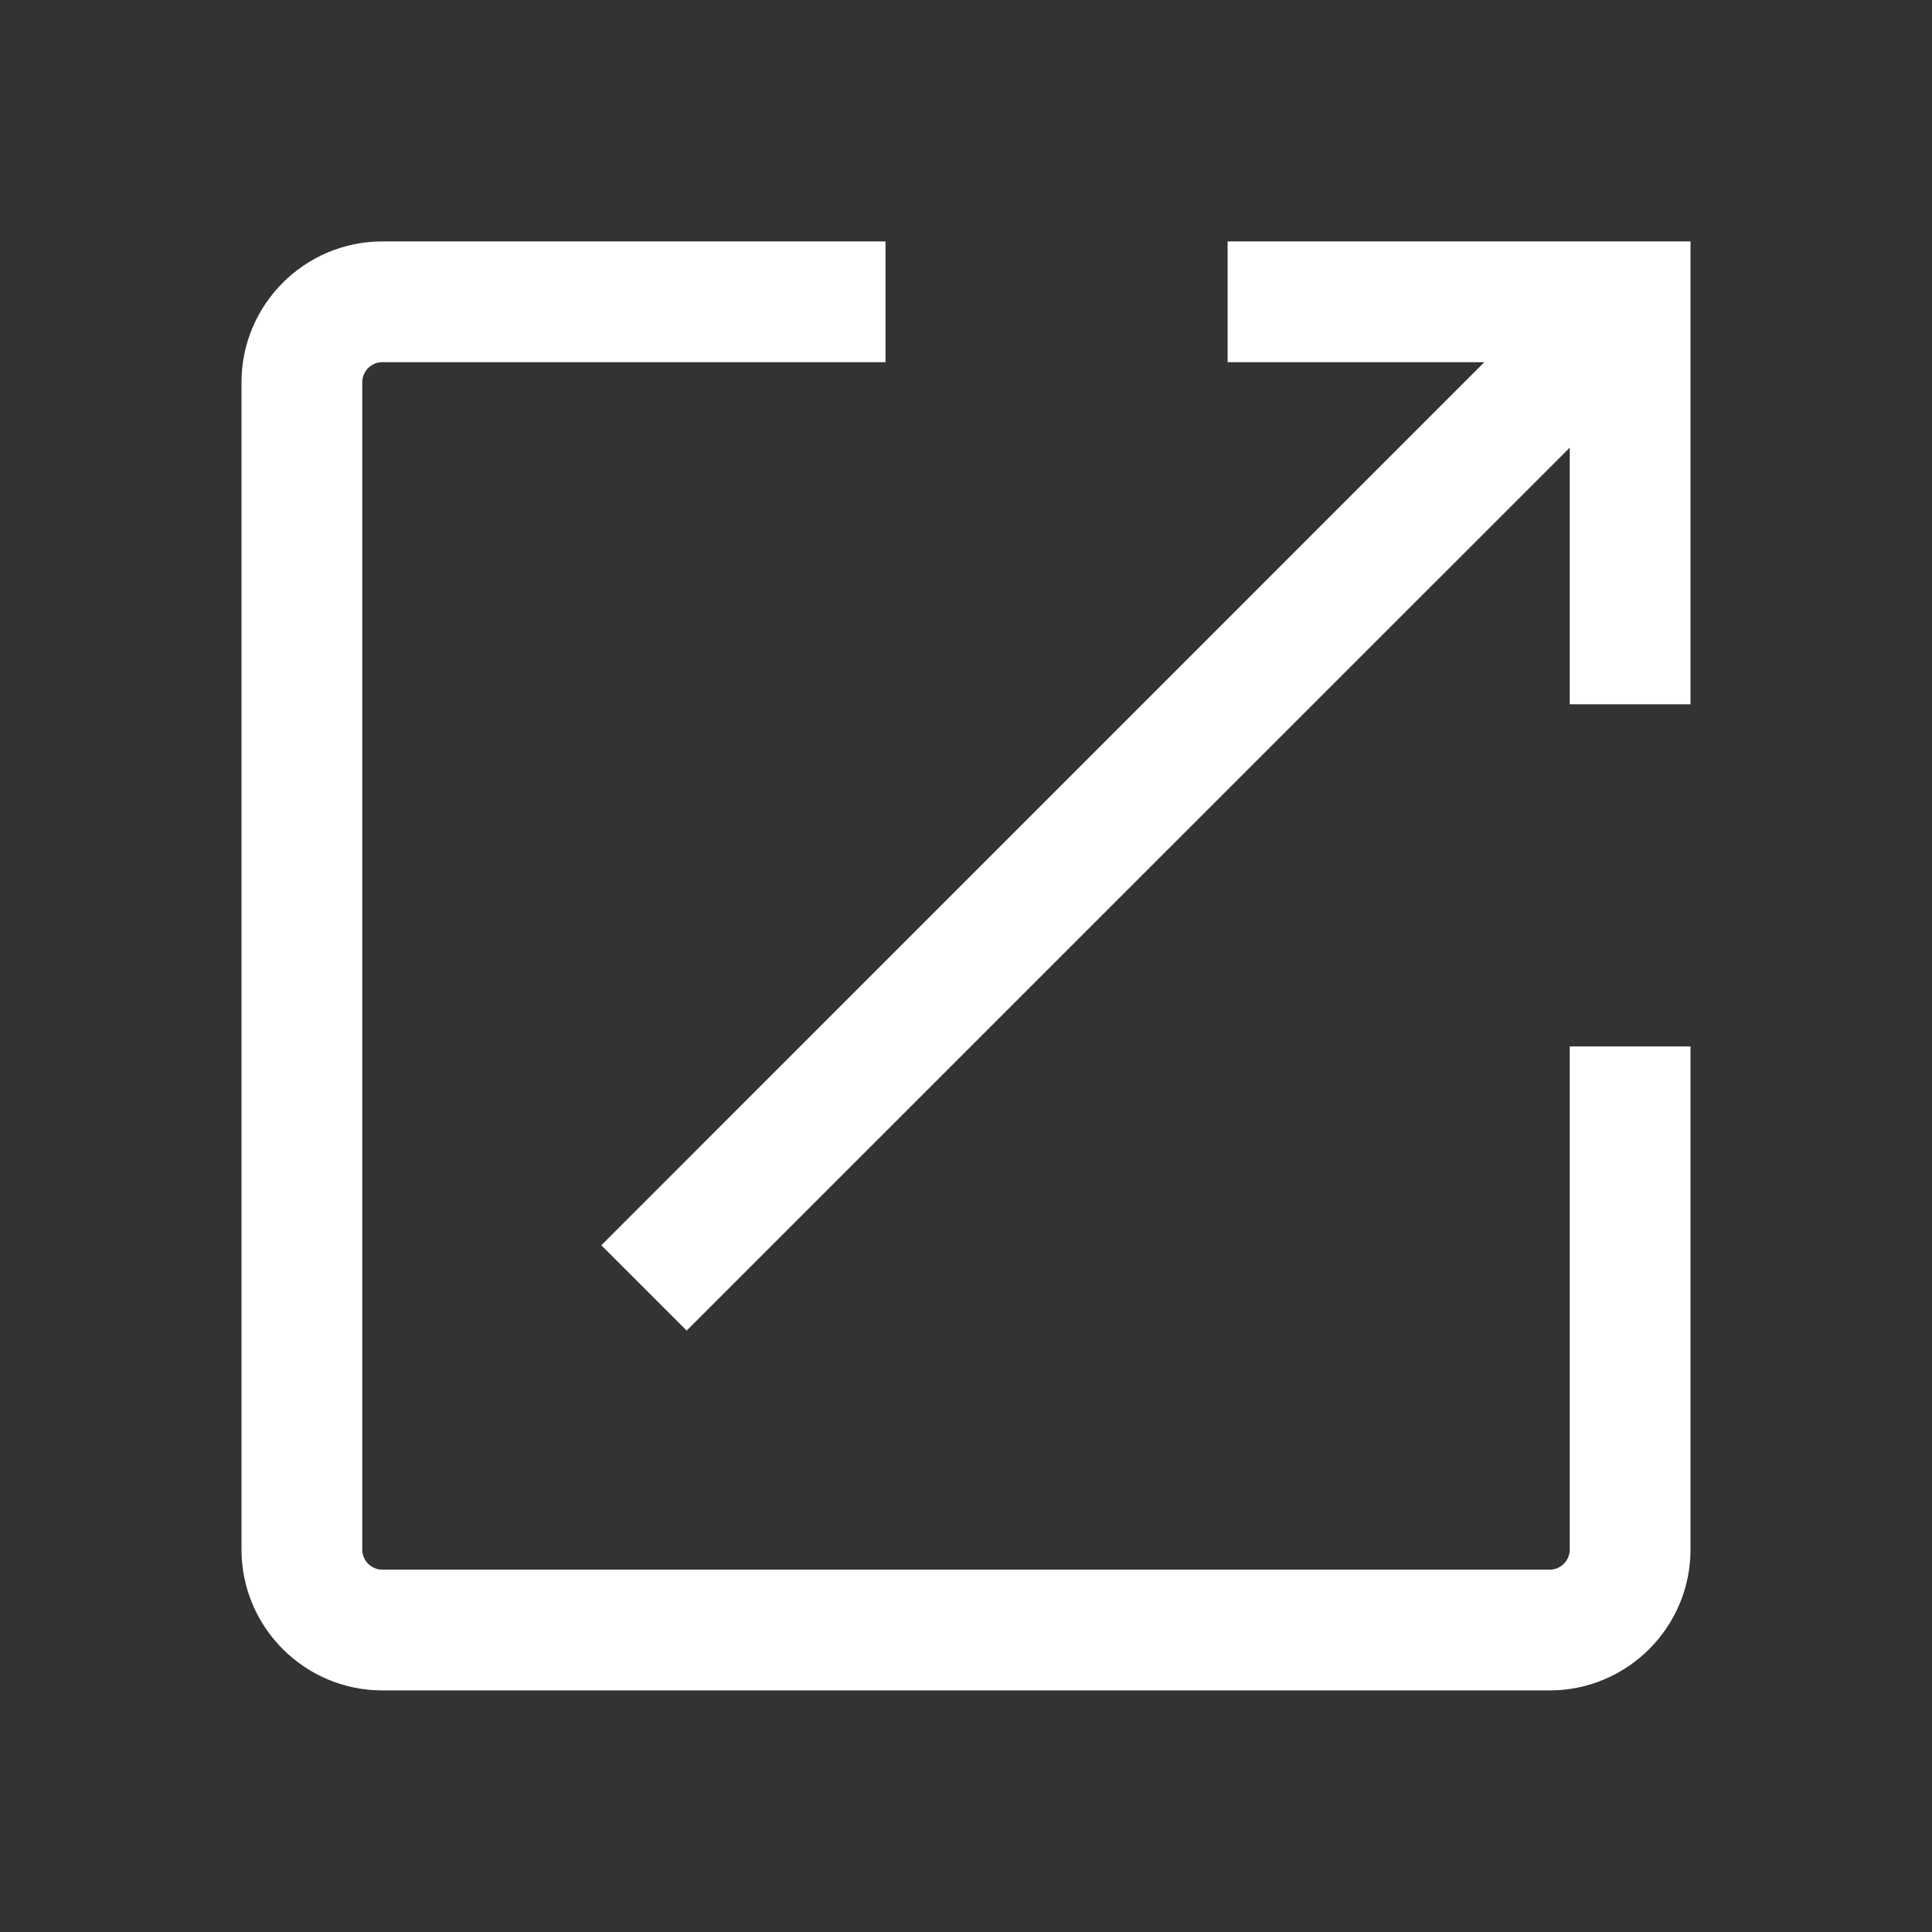 <?xml version="1.0" encoding="UTF-8"?>
<svg width="24px" height="24px" viewBox="0 0 24 24" version="1.1" xmlns="http://www.w3.org/2000/svg" xmlns:xlink="http://www.w3.org/1999/xlink">
    <rect x="0" y="0" width="24" height="24" fill="#333333" stroke="none"/>
    <title>icon_open_in_new</title>
    <defs>
        <path d="M8,0 L8,1.5 L1.75,1.5 C1.612,1.5 1.5,1.612 1.5,1.75 L1.5,1.75 L1.5,16.25 C1.5,16.388 1.612,16.5 1.75,16.5 L1.75,16.5 L16.25,16.5 C16.388,16.5 16.5,16.388 16.5,16.25 L16.5,16.25 L16.5,10 L18,10 L18,16.25 C18,17.215 17.215,18 16.25,18 L16.25,18 L1.75,18 C0.785,18 0,17.215 0,16.25 L0,16.25 L0,1.75 C0,0.785 0.785,0 1.75,0 L1.75,0 L8,0 Z M18,0 L18,5.75 L16.5,5.75 L16.5,2.561 L5.53,13.53 L4.47,12.47 L15.439,1.5 L12.25,1.5 L12.25,0 L18,0 Z" id="path-1"></path>
    </defs>
    <g id="2022" stroke="none" stroke-width="1" fill="none" fill-rule="evenodd">
        <g id="Artboard" transform="translate(-279, -999)">
            <g id="Group-6" transform="translate(8, 17)">
                <g id="LEFT" transform="translate(56, 117)">
                    <g id="Content" transform="translate(80, 56)">
                        <g id="Group-4" transform="translate(0, 801)">
                            <g id="icon_open_in_new" transform="translate(135, 8)">
                                <rect id="Rectangle-Copy-2" opacity="0.215" x="0" y="0" width="24" height="24"></rect>
                                <g id="ic_gloo_external_link" transform="translate(3, 2.999)">
                                    <mask id="mask-2" fill="white">
                                        <use xlink:href="#path-1"></use>
                                    </mask>
                                    <use id="Vector-Artwork" fill="#FFFFFF" xlink:href="#path-1"></use>
                                </g>
                            </g>
                        </g>
                    </g>
                </g>
            </g>
        </g>
    </g>
</svg>